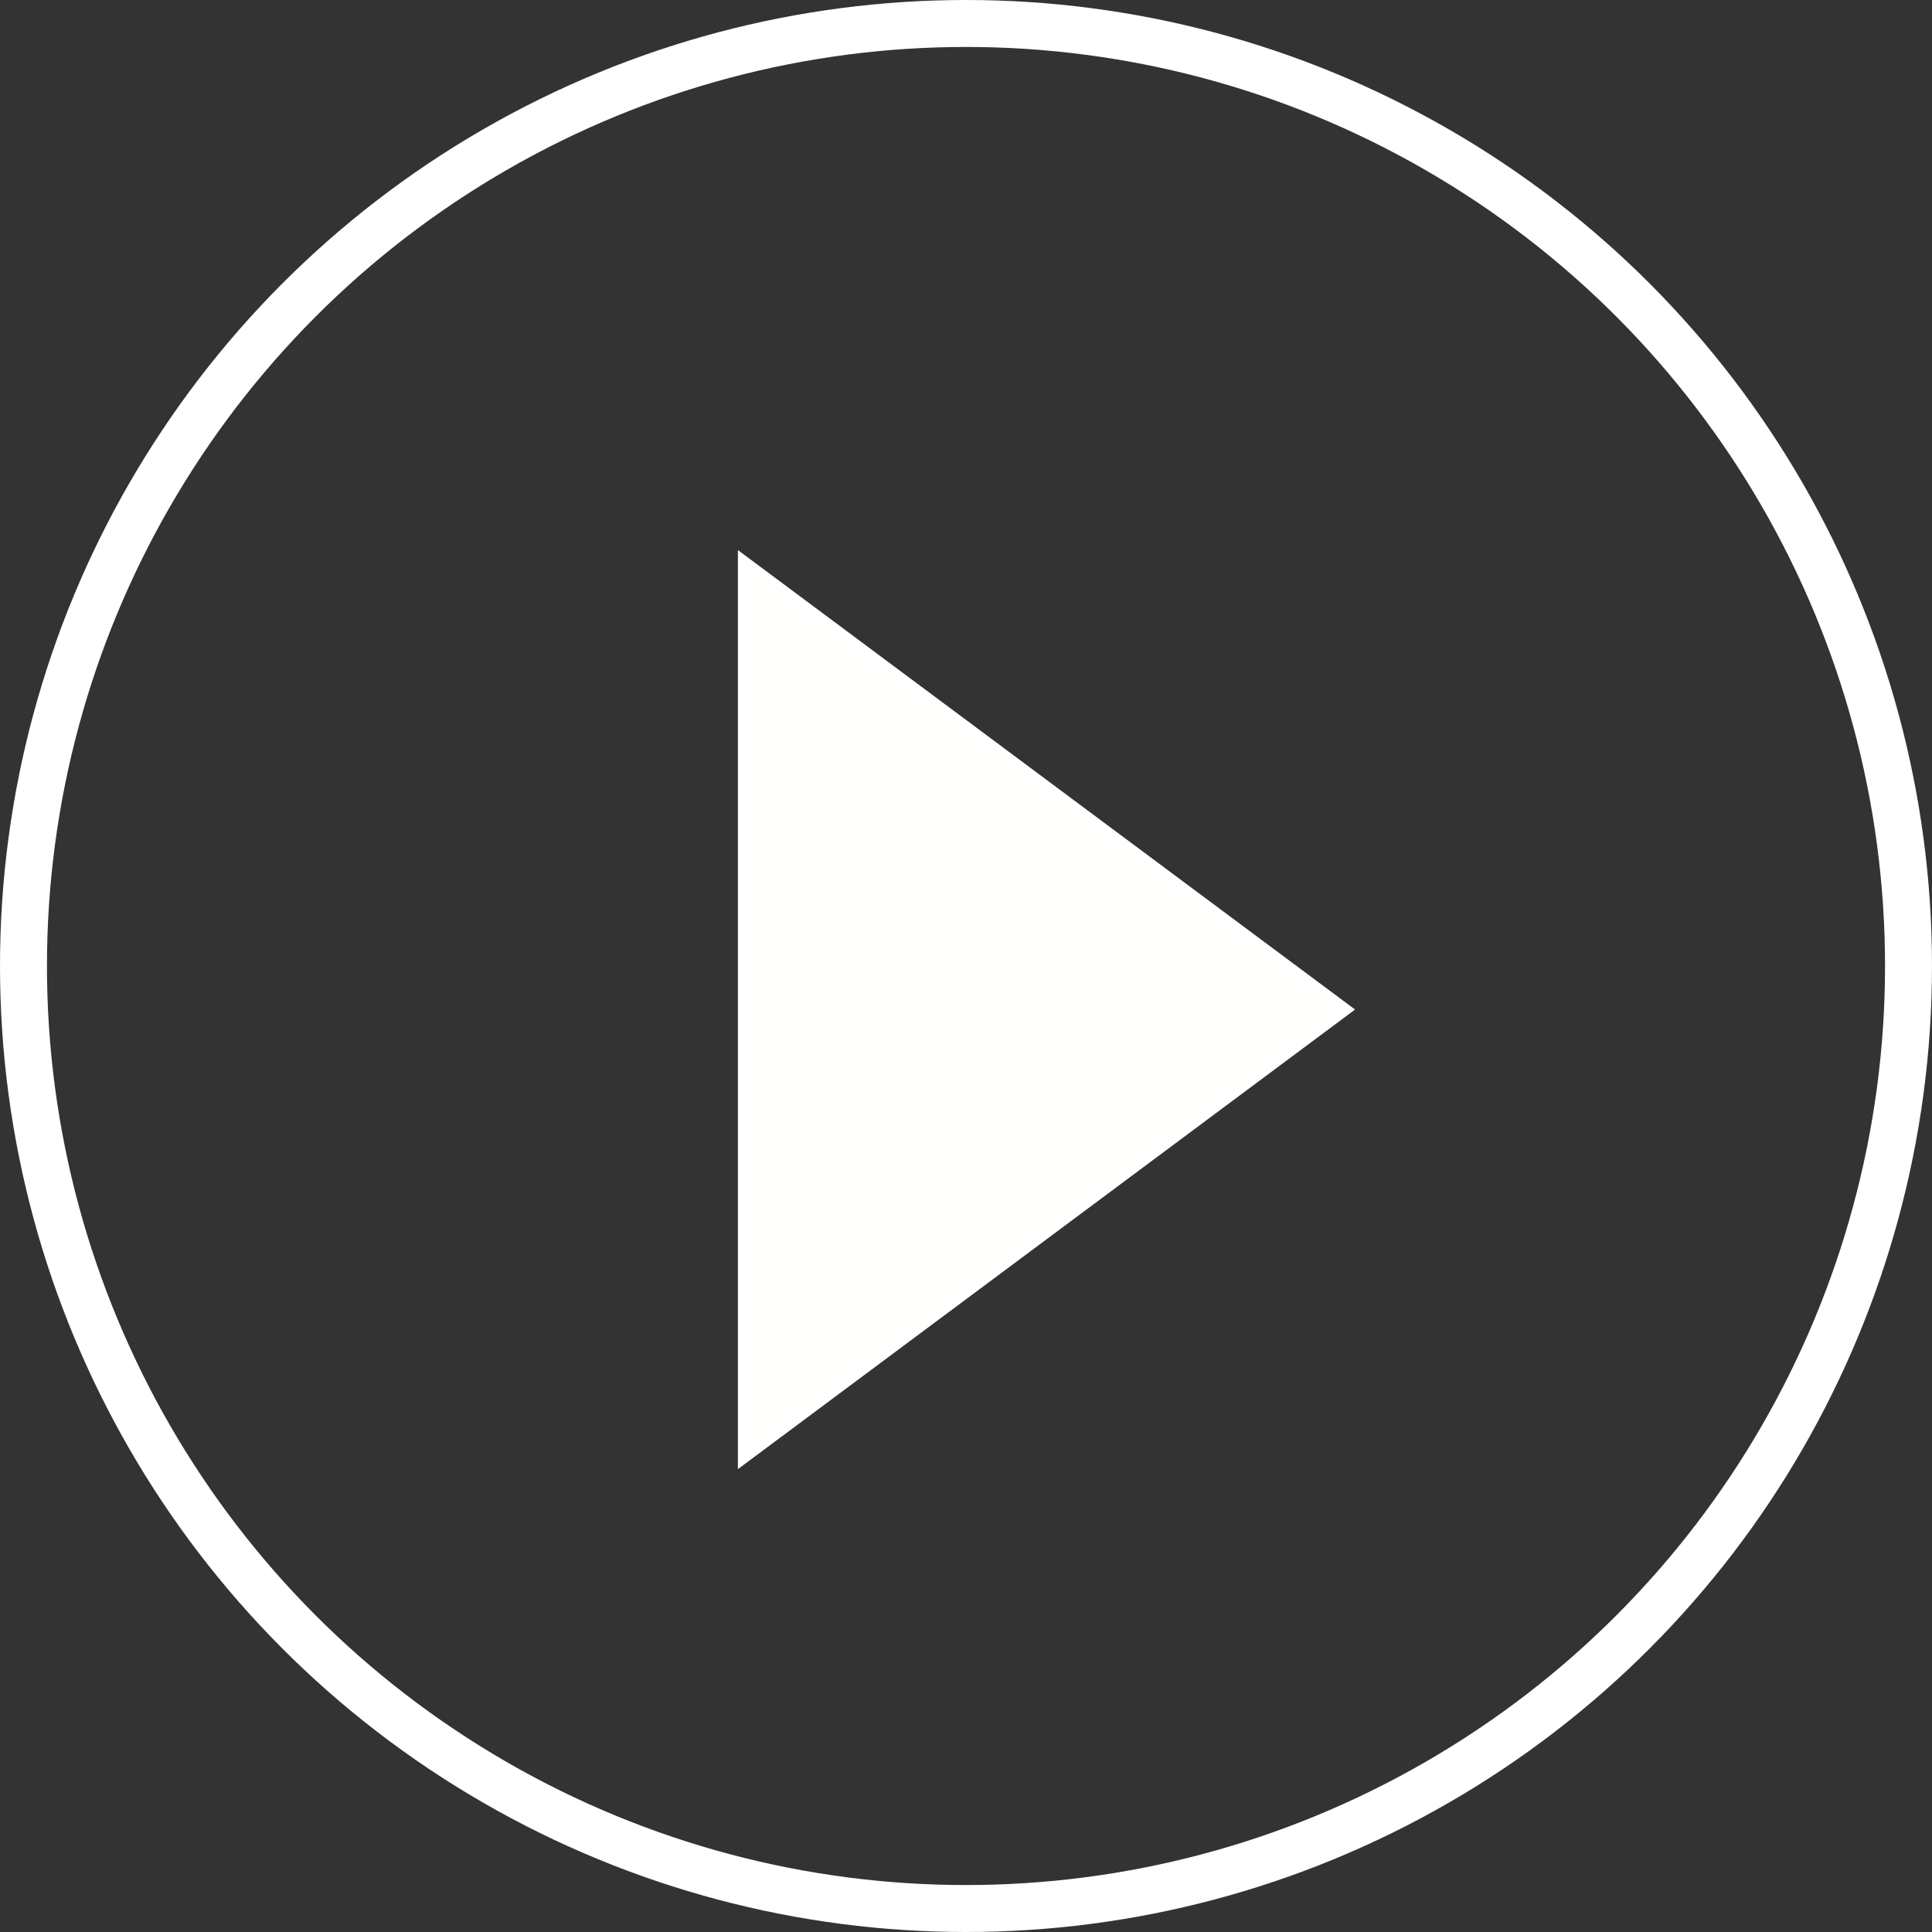 <?xml version="1.0" encoding="UTF-8"?>
<svg width="288px" height="288px" viewBox="0 0 288 288" version="1.1" xmlns="http://www.w3.org/2000/svg" xmlns:xlink="http://www.w3.org/1999/xlink">
    <rect x="0" y="0" width="288" height="288" fill="#333333" stroke="none"/>
    <title>Button-Play</title>
    <g id="Page-1" stroke="none" stroke-width="1" fill="none" fill-rule="evenodd">
        <g id="Full-HD" transform="translate(-816, -396)">
            <g id="Button-Play" transform="translate(816, 396)">
                <circle id="Oval" stroke="#FFFFFF" stroke-width="7" cx="144" cy="144" r="140.5"></circle>
                <polygon id="Fill-83" fill="#FFFFFE" points="110 82 110 219 202 150.49"></polygon>
            </g>
        </g>
    </g>
</svg>